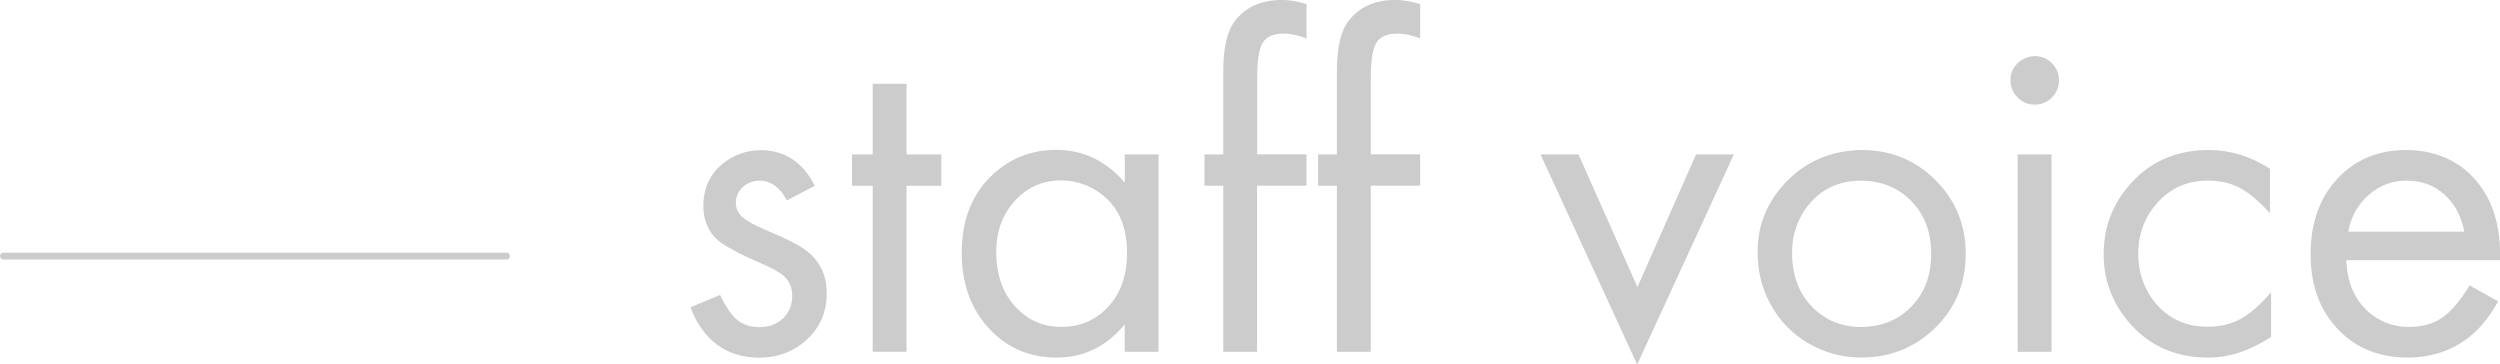 <?xml version="1.0" encoding="UTF-8"?>
<svg xmlns="http://www.w3.org/2000/svg" id="_レイヤー_2" viewBox="0 0 438.07 63.87">
  <defs>
    <style>.cls-1{fill:#ccc;}</style>
  </defs>
  <g id="_レイヤー_1-2">
    <path class="cls-1" d="m142.8,32.55l-4.92,2.56c-1.22-2.3-2.82-3.45-4.79-3.45-1.14,0-2.11.37-2.93,1.12-.81.75-1.22,1.66-1.22,2.74,0,1,.38,1.84,1.14,2.52.76.68,2.23,1.48,4.43,2.4,3.11,1.3,5.31,2.41,6.58,3.33,2.52,1.84,3.78,4.37,3.78,7.6,0,3.39-1.23,6.16-3.7,8.33-2.25,1.98-4.96,2.97-8.13,2.97-2.84,0-5.28-.74-7.31-2.21-2.03-1.48-3.62-3.68-4.75-6.6l5.2-2.19c1.03,2.14,2.04,3.62,3.05,4.43,1,.81,2.3,1.22,3.9,1.22s3.01-.51,4.08-1.54c1.07-1.03,1.61-2.33,1.61-3.9,0-1.33-.38-2.39-1.14-3.19-.76-.8-2.25-1.67-4.47-2.62-3.17-1.35-5.47-2.55-6.91-3.58-2.03-1.49-3.05-3.66-3.05-6.5s1.08-5.38,3.25-7.19c1.98-1.65,4.25-2.48,6.83-2.48,4.17,0,7.33,2.09,9.47,6.26Z"></path>
    <path class="cls-1" d="m158.85,32.55v29.09h-5.93v-29.09h-3.62v-5.49h3.62v-12.39h5.93v12.39h6.09v5.49h-6.09Z"></path>
    <path class="cls-1" d="m197.08,27.06h5.93v34.58h-5.93v-4.79c-3.22,3.87-7.19,5.81-11.9,5.81-5.15,0-9.33-1.96-12.56-5.89-2.74-3.33-4.1-7.49-4.1-12.47,0-5.8,1.83-10.39,5.49-13.77,3.11-2.84,6.8-4.27,11.05-4.27,4.74,0,8.75,1.91,12.03,5.73v-4.92Zm-11.13,4.55c-3.36,0-6.15,1.29-8.37,3.86-2,2.33-3.01,5.22-3.01,8.65,0,4.14,1.21,7.45,3.62,9.91,2.11,2.17,4.69,3.25,7.72,3.25,3.71,0,6.69-1.44,8.94-4.31,1.76-2.25,2.64-5.13,2.64-8.65,0-4.14-1.21-7.33-3.62-9.55-2.22-2.06-4.86-3.12-7.92-3.17Z"></path>
    <path class="cls-1" d="m220.28,32.55v29.09h-5.93v-29.09h-3.29v-5.49h3.29v-14.63c0-4.06.68-6.97,2.03-8.74,1.87-2.46,4.62-3.7,8.25-3.7,1.27,0,2.71.24,4.31.73v6.01c-1.52-.57-2.83-.85-3.94-.85-1.84,0-3.09.54-3.74,1.62-.65,1.08-.97,3.17-.97,6.26v13.29h8.65v5.49h-8.65Z"></path>
    <path class="cls-1" d="m240.19,32.55v29.09h-5.93v-29.09h-3.29v-5.49h3.29v-14.63c0-4.06.68-6.97,2.03-8.74,1.87-2.46,4.62-3.7,8.25-3.7,1.27,0,2.71.24,4.31.73v6.01c-1.52-.57-2.83-.85-3.94-.85-1.84,0-3.09.54-3.74,1.62-.65,1.08-.97,3.17-.97,6.26v13.29h8.65v5.49h-8.65Z"></path>
    <path class="cls-1" d="m276.6,27.06l10.32,23.24,10.28-23.24h6.62l-16.94,36.81-16.94-36.81h6.66Z"></path>
    <path class="cls-1" d="m326.21,26.29c5.44,0,9.97,1.98,13.57,5.93,3.12,3.41,4.67,7.49,4.67,12.23,0,5.53-2.02,10.08-6.05,13.65-3.41,3.03-7.52,4.55-12.31,4.55-3.31,0-6.39-.84-9.26-2.52-2.93-1.73-5.17-4.1-6.74-7.11-1.41-2.65-2.11-5.61-2.11-8.86,0-5.04,1.9-9.36,5.69-12.96,3.39-3.2,7.57-4.83,12.55-4.92Zm-.04,5.36c-3.96,0-7.1,1.49-9.43,4.47-1.81,2.33-2.72,5.05-2.72,8.17,0,3.98,1.21,7.18,3.62,9.59,2.3,2.28,5.11,3.41,8.41,3.41,4.04,0,7.26-1.49,9.67-4.47,1.79-2.22,2.68-5,2.68-8.33,0-3.9-1.22-7.04-3.66-9.43-2.25-2.22-5.11-3.36-8.57-3.41Z"></path>
    <path class="cls-1" d="m356.56,9.83c1.16,0,2.16.41,2.99,1.24.83.83,1.24,1.82,1.24,2.99s-.41,2.2-1.24,3.03c-.83.83-1.84,1.24-3.03,1.24s-2.16-.42-2.99-1.26c-.83-.84-1.24-1.85-1.24-3.05s.41-2.11,1.24-2.92,1.83-1.23,3.03-1.26Zm2.92,17.23v34.58h-5.93V27.06h5.93Z"></path>
    <path class="cls-1" d="m397.76,29.58v7.8c-1.9-2.11-3.65-3.6-5.26-4.45-1.61-.85-3.49-1.28-5.63-1.28-3.68,0-6.69,1.37-9.02,4.1-2.11,2.44-3.17,5.35-3.17,8.74s1.14,6.57,3.41,9.06c2.27,2.46,5.17,3.7,8.7,3.7,2.19,0,4.13-.45,5.81-1.36,1.68-.91,3.47-2.47,5.36-4.69v7.84c-3.68,2.41-7.34,3.62-10.97,3.62-5.91,0-10.63-2.15-14.18-6.46-2.79-3.39-4.19-7.26-4.19-11.62,0-5.2,1.86-9.63,5.57-13.29,3.39-3.33,7.67-5,12.84-5,3.79,0,7.37,1.1,10.73,3.29Z"></path>
    <path class="cls-1" d="m438.07,45.59h-26.94c.11,2.36.6,4.35,1.46,5.97.97,1.81,2.3,3.22,3.98,4.23,1.68,1,3.52,1.5,5.53,1.5,2.3,0,4.24-.53,5.81-1.61,1.57-1.07,3.18-2.96,4.84-5.67l5,2.8c-1.38,2.41-2.8,4.27-4.27,5.57-3.2,2.84-7.06,4.27-11.58,4.27-5.53,0-9.91-2-13.16-6.01-2.57-3.2-3.86-7.22-3.86-12.07,0-5.61,1.64-10.1,4.92-13.49,3.09-3.2,7.03-4.79,11.82-4.79s8.94,1.67,11.95,5c3.01,3.33,4.51,7.75,4.51,13.25v1.06Zm-6.26-5c-.38-1.92-1.04-3.54-1.99-4.84-2.03-2.74-4.74-4.1-8.13-4.1-2.52,0-4.73.84-6.64,2.52-1.91,1.68-3.1,3.82-3.56,6.42h20.32Z"></path>
    <path class="cls-1" d="m88.77,45.48H.6c-.33,0-.6-.27-.6-.6s.27-.6.6-.6h88.16c.33,0,.6.27.6.6s-.27.6-.6.6Z"></path>
  </g>
</svg>
